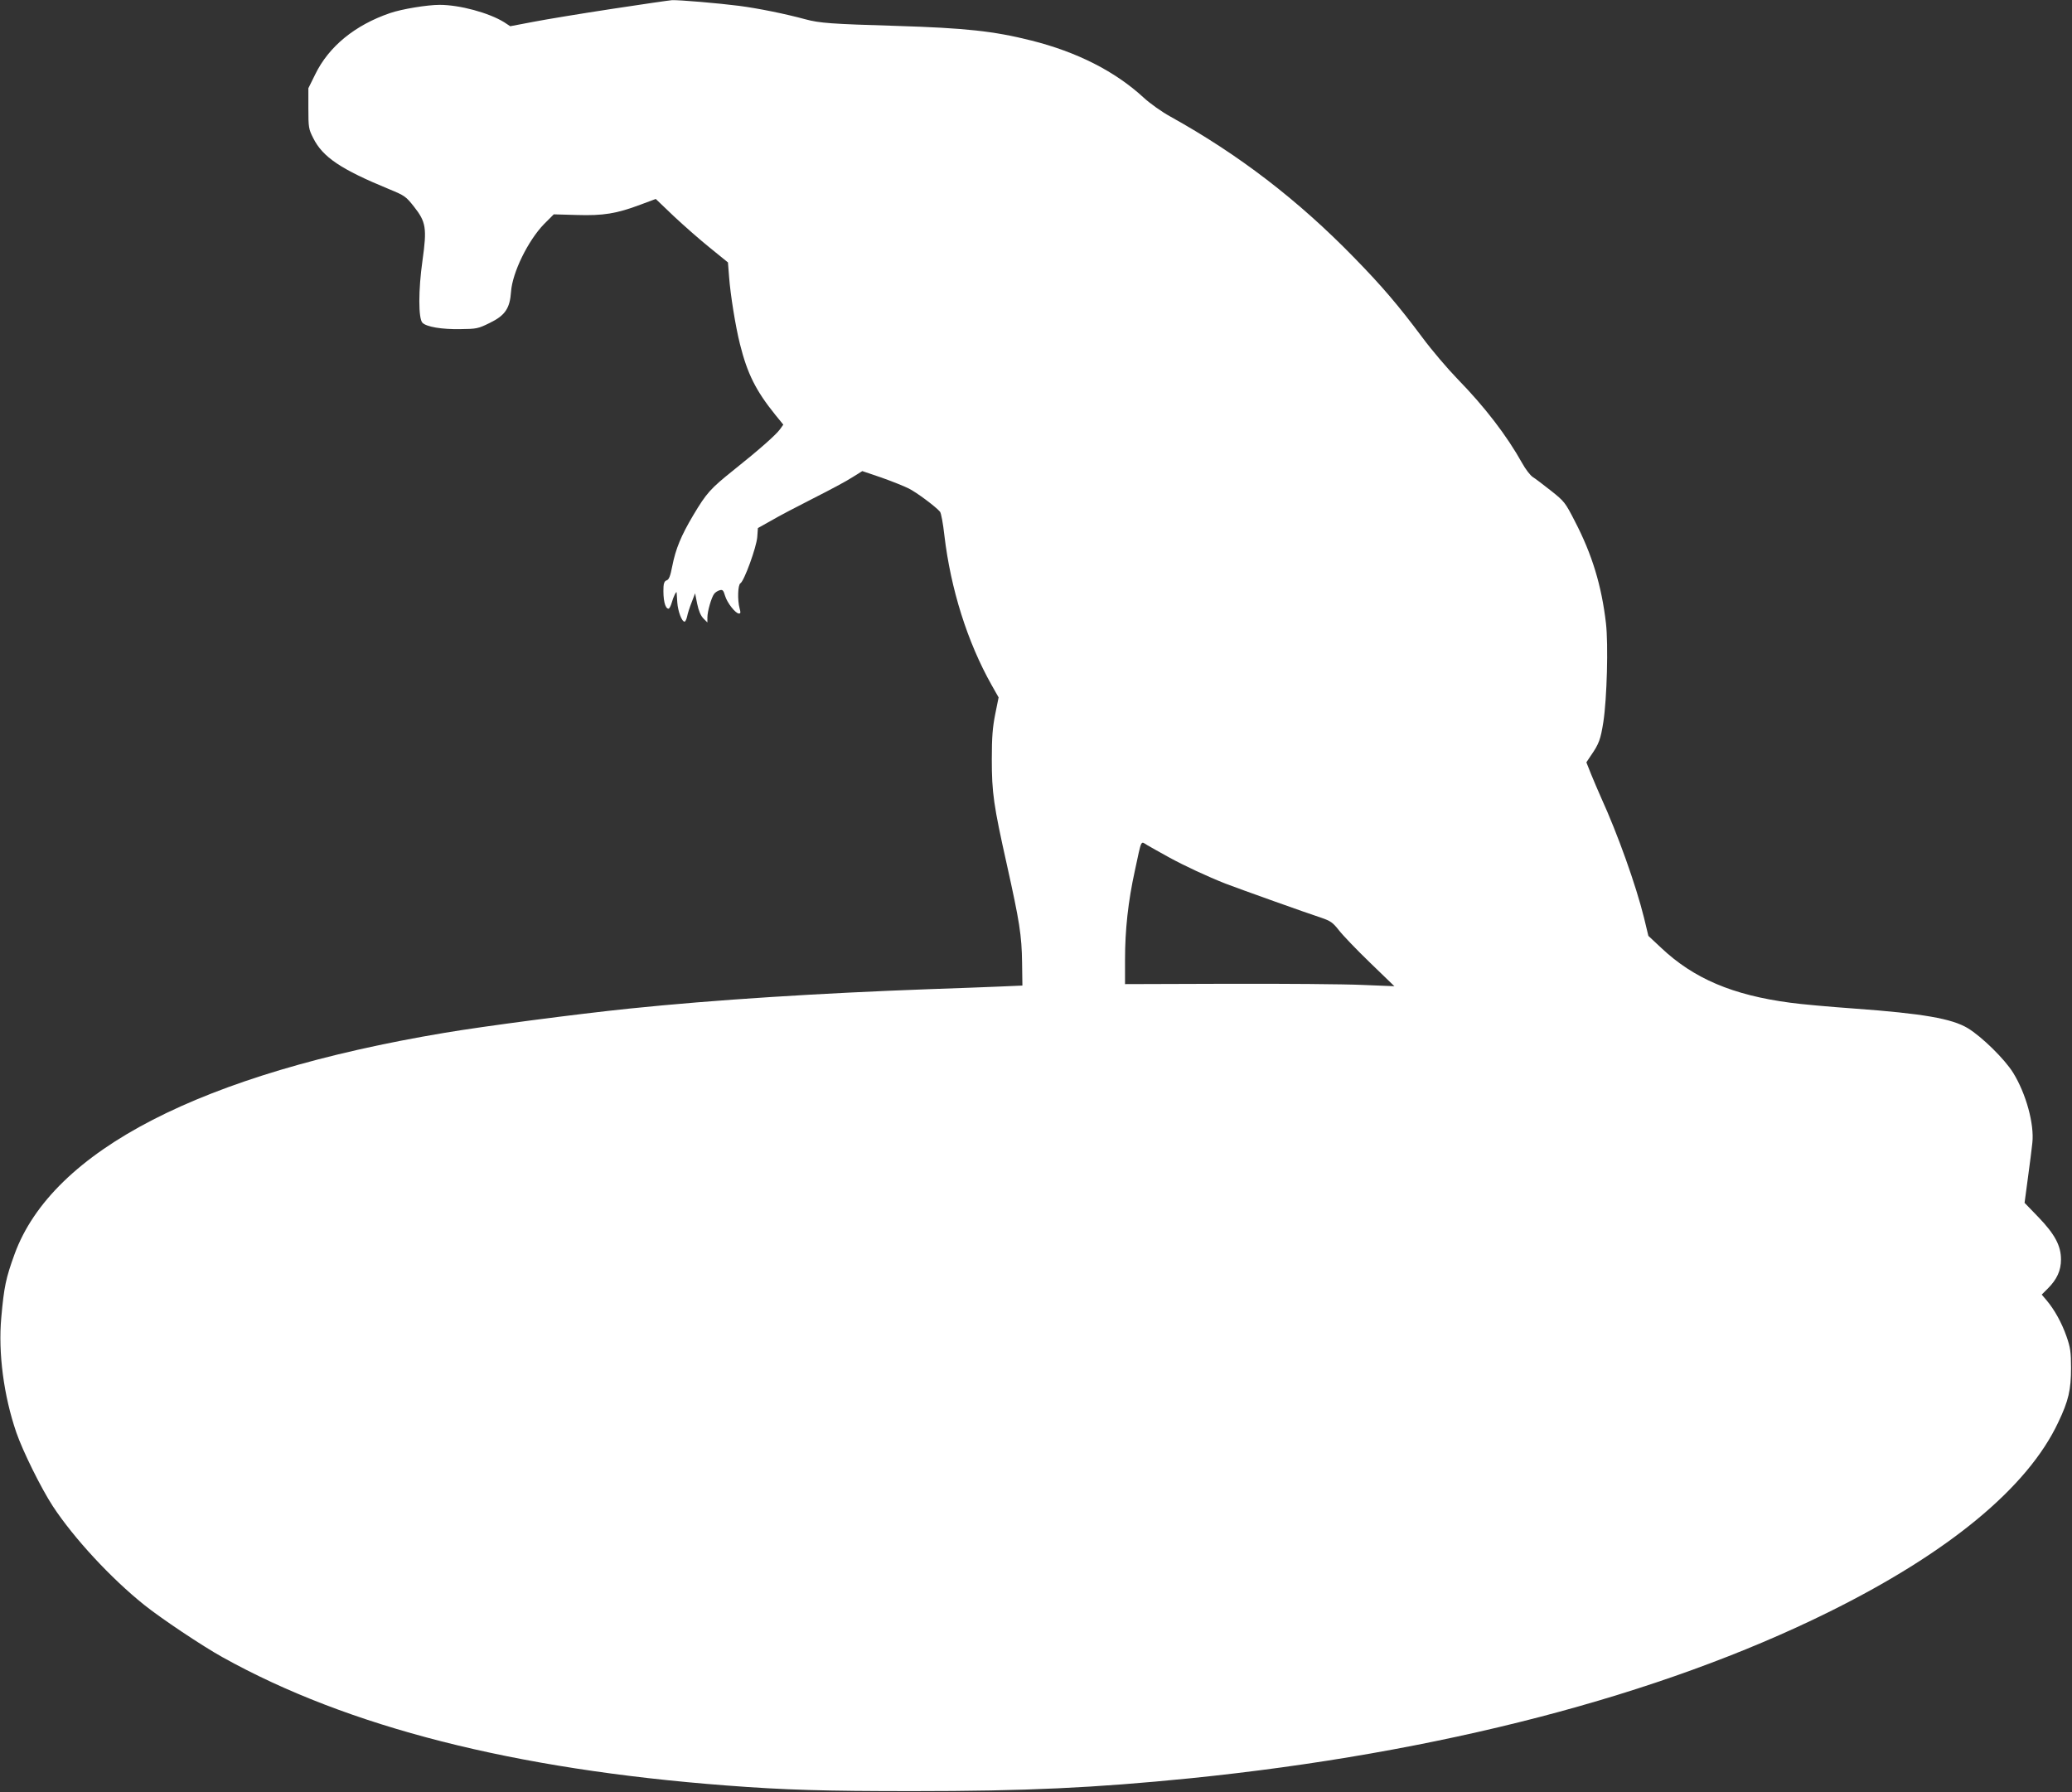 <?xml version="1.0" standalone="no"?>
<!DOCTYPE svg PUBLIC "-//W3C//DTD SVG 20010904//EN"
 "http://www.w3.org/TR/2001/REC-SVG-20010904/DTD/svg10.dtd">
<svg version="1.0" xmlns="http://www.w3.org/2000/svg"
 width="1280pt" height="1107pt" viewBox="0 0 1280 1107"
 preserveAspectRatio="xMidYMid meet">
<rect x="0" y="0" width="1280" height="1107" fill="#333333" stroke="none"/>
<g transform="translate(0,1107) scale(0.1,-0.1)"
fill="#ffffff" stroke="none">
<path d="M3780 11015 c-190 -29 -409 -65 -486 -80 l-142 -27 -38 25 c-94 58
-274 107 -398 107 -77 0 -235 -26 -307 -51 -216 -74 -378 -206 -462 -379 l-42
-85 0 -125 c0 -118 2 -128 30 -183 59 -118 171 -193 470 -316 95 -39 103 -45
152 -107 75 -95 81 -133 53 -333 -26 -182 -26 -360 0 -385 25 -25 118 -41 233
-39 101 1 111 3 182 38 95 46 125 90 132 193 8 118 105 316 204 418 l60 60
142 -4 c164 -5 245 8 394 64 l94 35 112 -107 c62 -58 162 -146 223 -195 l111
-90 7 -89 c8 -110 40 -308 67 -415 46 -184 98 -288 219 -438 l49 -60 -20 -28
c-24 -34 -128 -126 -286 -252 -145 -116 -168 -142 -250 -279 -75 -126 -109
-208 -130 -315 -12 -63 -21 -84 -35 -88 -12 -4 -18 -17 -19 -38 -4 -79 9 -137
31 -137 5 0 14 17 20 38 9 34 29 74 30 62 0 -3 2 -30 4 -61 4 -56 28 -119 45
-119 5 0 12 15 16 33 3 17 16 57 28 87 l21 55 13 -65 c9 -44 22 -73 38 -90
l25 -25 0 31 c0 38 25 124 42 146 7 9 22 19 34 22 18 5 23 0 33 -34 13 -44 65
-110 86 -110 11 0 11 7 4 32 -14 51 -11 146 5 155 23 13 99 222 104 285 l4 56
82 46 c44 26 162 88 261 138 99 50 208 108 241 130 l61 38 118 -40 c65 -23
140 -53 168 -67 49 -24 169 -114 194 -144 7 -8 19 -74 27 -146 39 -331 142
-659 292 -925 l43 -76 -21 -104 c-16 -81 -21 -140 -21 -278 0 -208 11 -284 93
-651 78 -351 92 -437 94 -606 l2 -141 -140 -6 c-78 -3 -271 -11 -431 -16 -685
-25 -1332 -66 -1855 -120 -329 -34 -901 -109 -1144 -150 -1499 -251 -2422
-726 -2656 -1367 -54 -149 -65 -201 -82 -391 -20 -219 15 -484 93 -711 40
-116 154 -346 226 -456 129 -196 357 -443 563 -608 103 -83 362 -256 485 -324
774 -431 1801 -692 3110 -792 364 -28 607 -35 1155 -35 699 0 1120 20 1710 79
1538 156 2901 510 3945 1026 741 366 1231 770 1420 1173 64 134 79 201 79 336
0 99 -4 126 -28 195 -29 83 -74 165 -124 224 l-29 34 38 38 c56 56 81 111 81
179 0 85 -38 156 -140 262 l-85 88 21 157 c12 87 24 183 27 213 13 116 -39
305 -119 434 -53 85 -193 222 -280 275 -99 59 -275 90 -701 121 -154 11 -332
27 -395 36 -356 47 -597 149 -799 340 l-78 73 -27 112 c-50 202 -162 516 -266
744 -17 39 -45 103 -61 143 l-29 73 28 42 c50 72 60 100 77 208 22 144 31 477
16 609 -27 232 -85 424 -192 630 -60 117 -65 123 -148 189 -47 37 -98 76 -113
85 -15 10 -44 48 -64 84 -96 172 -232 349 -401 522 -61 63 -159 178 -216 255
-147 197 -249 317 -422 494 -347 356 -712 636 -1135 871 -53 29 -126 81 -165
117 -177 163 -412 282 -695 353 -231 58 -407 77 -832 90 -401 12 -475 17 -563
41 -126 34 -288 67 -410 83 -125 16 -370 37 -414 35 -15 -1 -181 -25 -371 -54z
m3440 -5240 c94 -52 243 -121 350 -163 80 -31 514 -186 592 -211 58 -20 71
-29 109 -77 23 -30 110 -121 193 -201 l150 -145 -199 8 c-110 5 -485 8 -832 7
l-633 -2 0 152 c0 183 19 359 61 550 43 199 34 182 77 156 20 -12 80 -45 132
-74z"/>
</g>
</svg>
